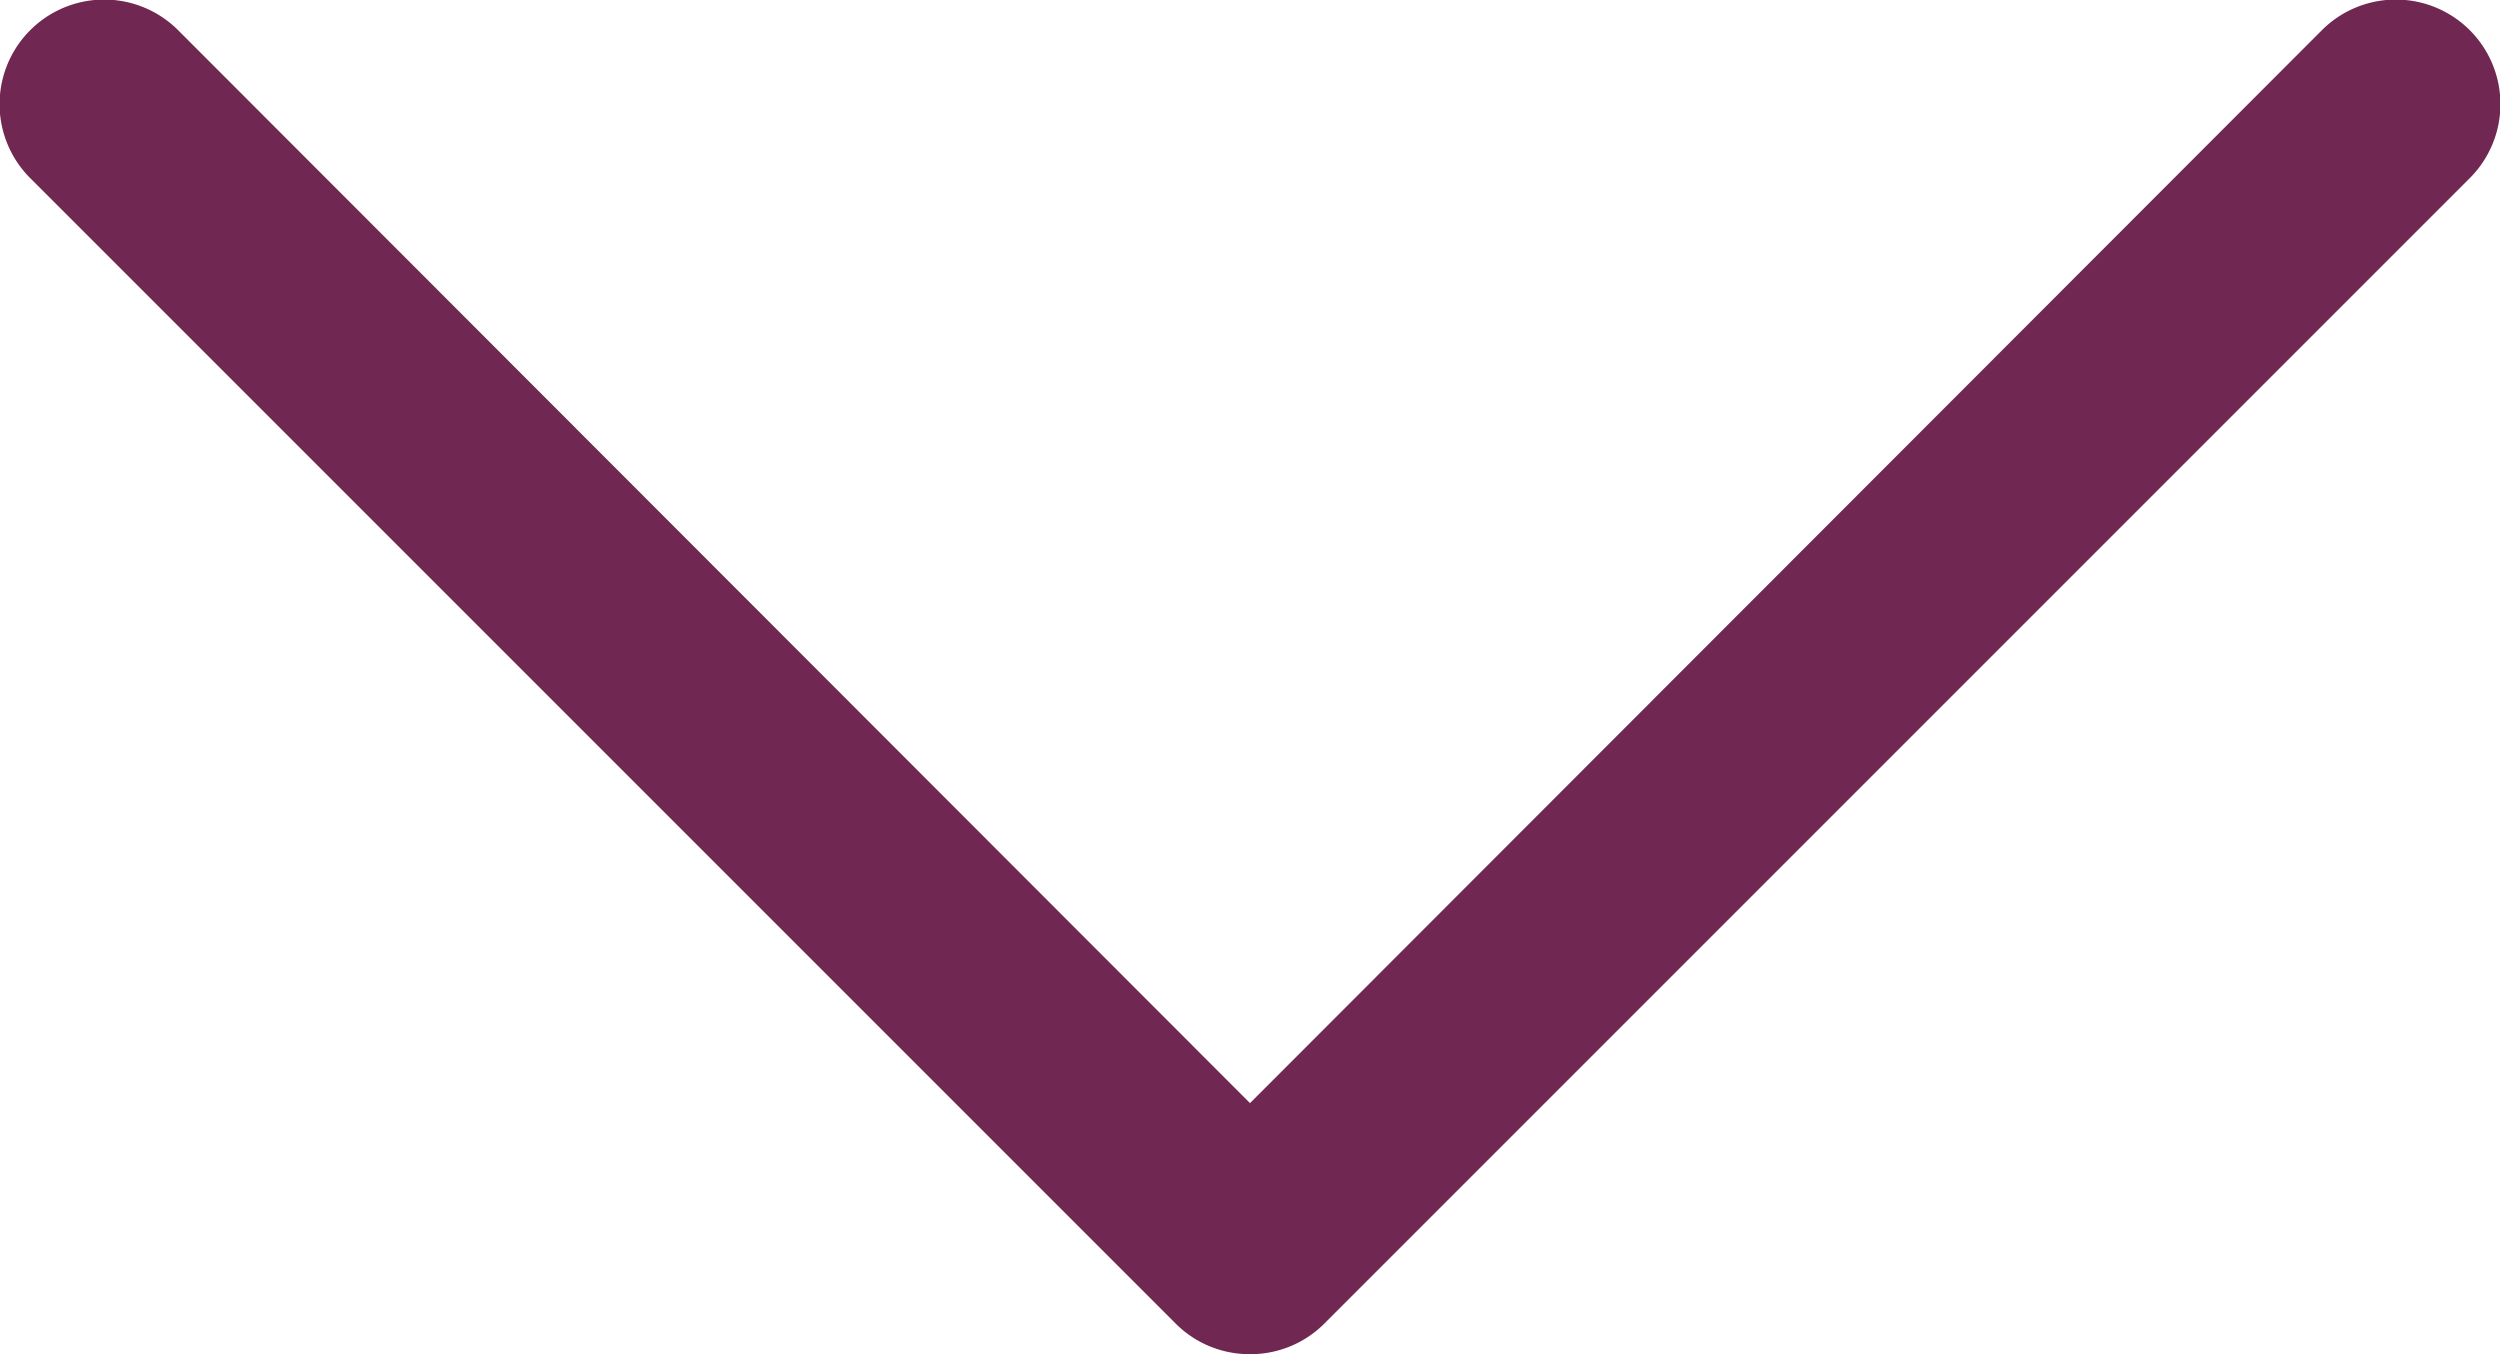 <?xml version="1.0" encoding="UTF-8"?> <svg xmlns="http://www.w3.org/2000/svg" viewBox="0 0 24 13"> <defs> <style>.cls-1{fill:#702852;}</style> </defs> <title>arrow_down</title> <g id="Layer_2" data-name="Layer 2"> <g id="Layer_1-2" data-name="Layer 1"> <path class="cls-1" d="M12,13a1,1,0,0,1-.71-.29l-11-11A1,1,0,0,1,1.71.29L12,10.59,22.29.29a1,1,0,1,1,1.42,1.42l-11,11A1,1,0,0,1,12,13Z"></path> </g> </g> </svg> 